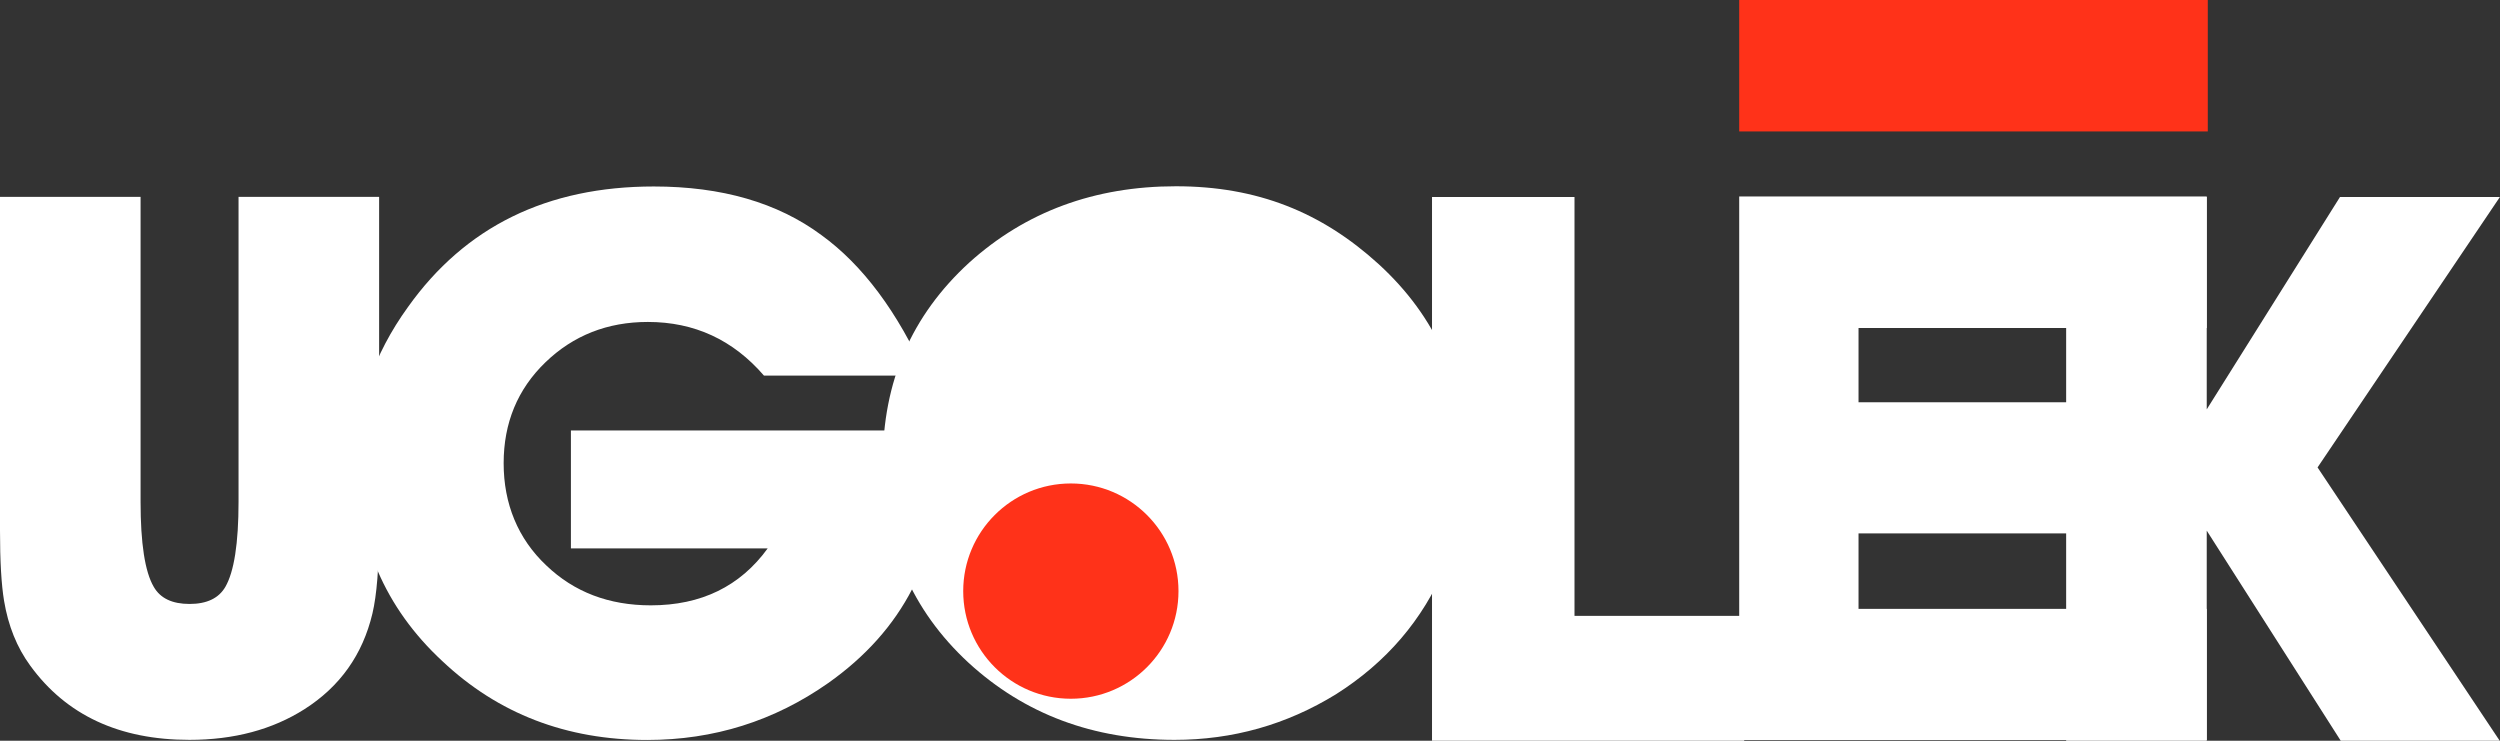 <?xml version="1.0" encoding="UTF-8"?> <svg xmlns="http://www.w3.org/2000/svg" id="_Слой_2" data-name="Слой 2" viewBox="0 0 235.28 69.71"><rect x="0" y="0" width="235.28" height="69.71" fill="#333333" stroke="none"/><defs><style> .cls-1 { fill: #ff3219; } .cls-1, .cls-2 { stroke-width: 0px; } .cls-2 { fill: #fff; } </style></defs><g id="_Слой_1-2" data-name="Слой 1"><g><path class="cls-2" d="M35.67,49.91c0,3.48-.21,6.09-.62,7.83-.92,3.87-3.05,6.87-6.39,9-3.02,1.92-6.63,2.89-10.83,2.89-6.6,0-11.59-2.32-14.98-6.98-1.26-1.72-2.08-3.76-2.47-6.12-.25-1.51-.38-3.72-.38-6.63v-31.37h13.23v28.69c0,3.92.41,6.59,1.24,8.01.62,1.08,1.74,1.61,3.37,1.61s2.75-.54,3.37-1.61c.82-1.42,1.24-4.09,1.24-8.01v-28.69h13.23v31.37Z"></path><path class="cls-2" d="M88.5,43.73c0,8.73-3.52,15.58-10.55,20.55-5.08,3.57-10.77,5.36-17.04,5.36-7.61,0-14.03-2.47-19.28-7.42-5.41-5.02-8.11-11.32-8.11-18.9,0-5.13,1.63-9.94,4.88-14.43,5.38-7.56,13.09-11.34,23.13-11.34,6.39,0,11.65,1.52,15.77,4.57,3.89,2.82,7.18,7.23,9.86,13.23h-15.26c-2.91-3.37-6.55-5.05-10.93-5.05-3.8,0-7.02,1.27-9.64,3.8-2.62,2.53-3.93,5.7-3.93,9.5s1.34,7.1,4.02,9.62c2.61,2.5,5.89,3.75,9.83,3.75,4.74,0,8.41-1.79,11-5.36h-18.52v-11.1h34.71c0,.37.01.9.03,1.6.02.7.03,1.24.03,1.63Z"></path><path class="cls-2" d="M137.89,43.32c0,3.6-.63,6.94-1.89,10.03-2.11,5-5.53,8.99-10.27,11.99-4.65,2.86-9.71,4.29-15.19,4.29-7.65,0-14.11-2.42-19.38-7.25-5.38-4.97-8.08-11.26-8.08-18.87s2.71-13.83,8.14-18.8c5.31-4.79,11.8-7.18,19.45-7.18s13.71,2.44,19.07,7.32c5.43,4.97,8.14,11.12,8.14,18.45Z"></path><path class="cls-2" d="M164.15,69.71h-29.38V18.54h13.41v39.42h15.97v11.75Z"></path><path class="cls-2" d="M174.91,30.87v6.99h19.72v12.34h-19.72v7.1h32.77v12.34h-44V18.49h44v12.38h-32.77Z"></path><path class="cls-2" d="M207.68,69.71h-13.23V18.54h13.23v51.17ZM235.26,69.71h-14.97l-16.22-25.43,16.15-25.74h15.05l-17.16,25.45,17.14,25.72Z"></path><circle class="cls-1" cx="100.78" cy="55.63" r="10.13"></circle><rect class="cls-1" x="163.68" width="44.1" height="12.37"></rect></g></g></svg> 